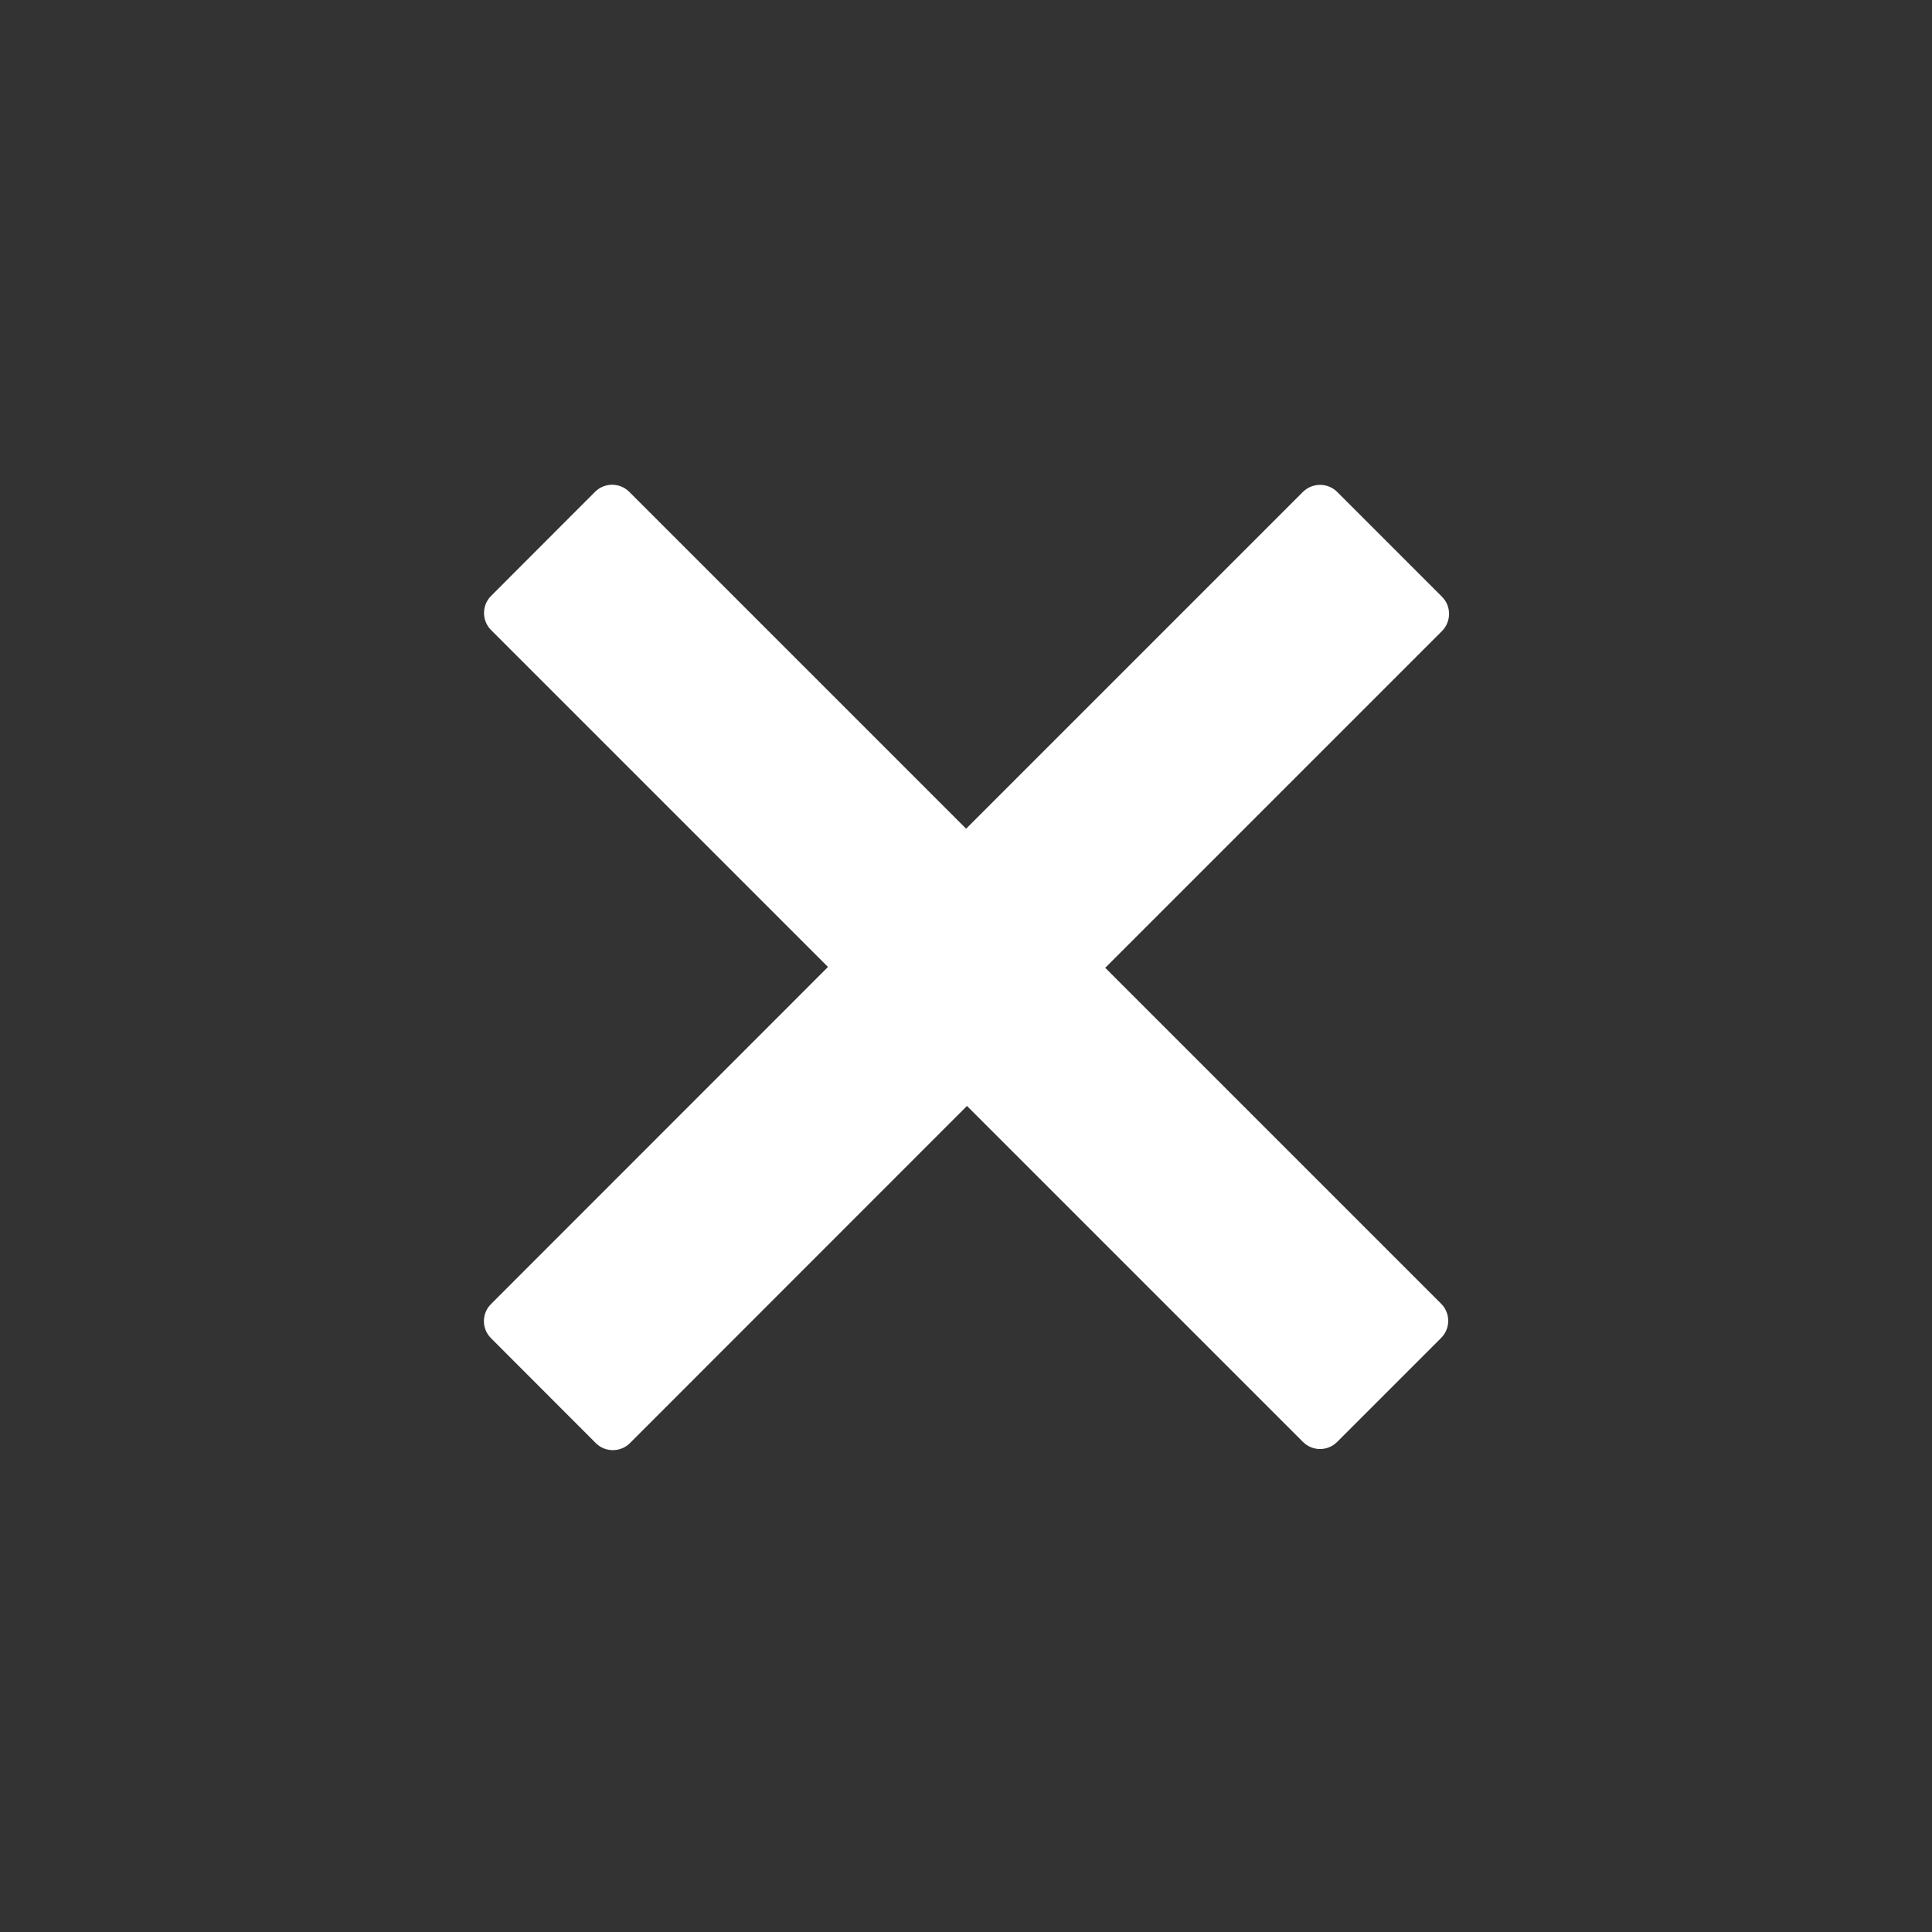<svg width="16" height="16" viewBox="0 0 16 16" fill="none" xmlns="http://www.w3.org/2000/svg">
<rect x="0" y="0" width="16" height="16" fill="#333333" stroke="none"/>
<path d="M4.928 4.073C5.006 3.995 5.133 3.995 5.211 4.073L8.001 6.863L10.79 4.074C10.869 3.996 10.996 3.996 11.074 4.074L11.942 4.942C12.02 5.02 12.02 5.147 11.942 5.226L9.153 8.015L11.935 10.797C12.013 10.875 12.013 11.002 11.935 11.08L11.074 11.941C10.996 12.02 10.869 12.02 10.79 11.941L8.008 9.159L5.217 11.951C5.139 12.029 5.012 12.029 4.934 11.951L4.066 11.082C3.988 11.004 3.988 10.878 4.066 10.8L6.857 8.008L4.067 5.218C3.989 5.14 3.989 5.013 4.067 4.935L4.928 4.073Z" fill="white"/>
</svg>
